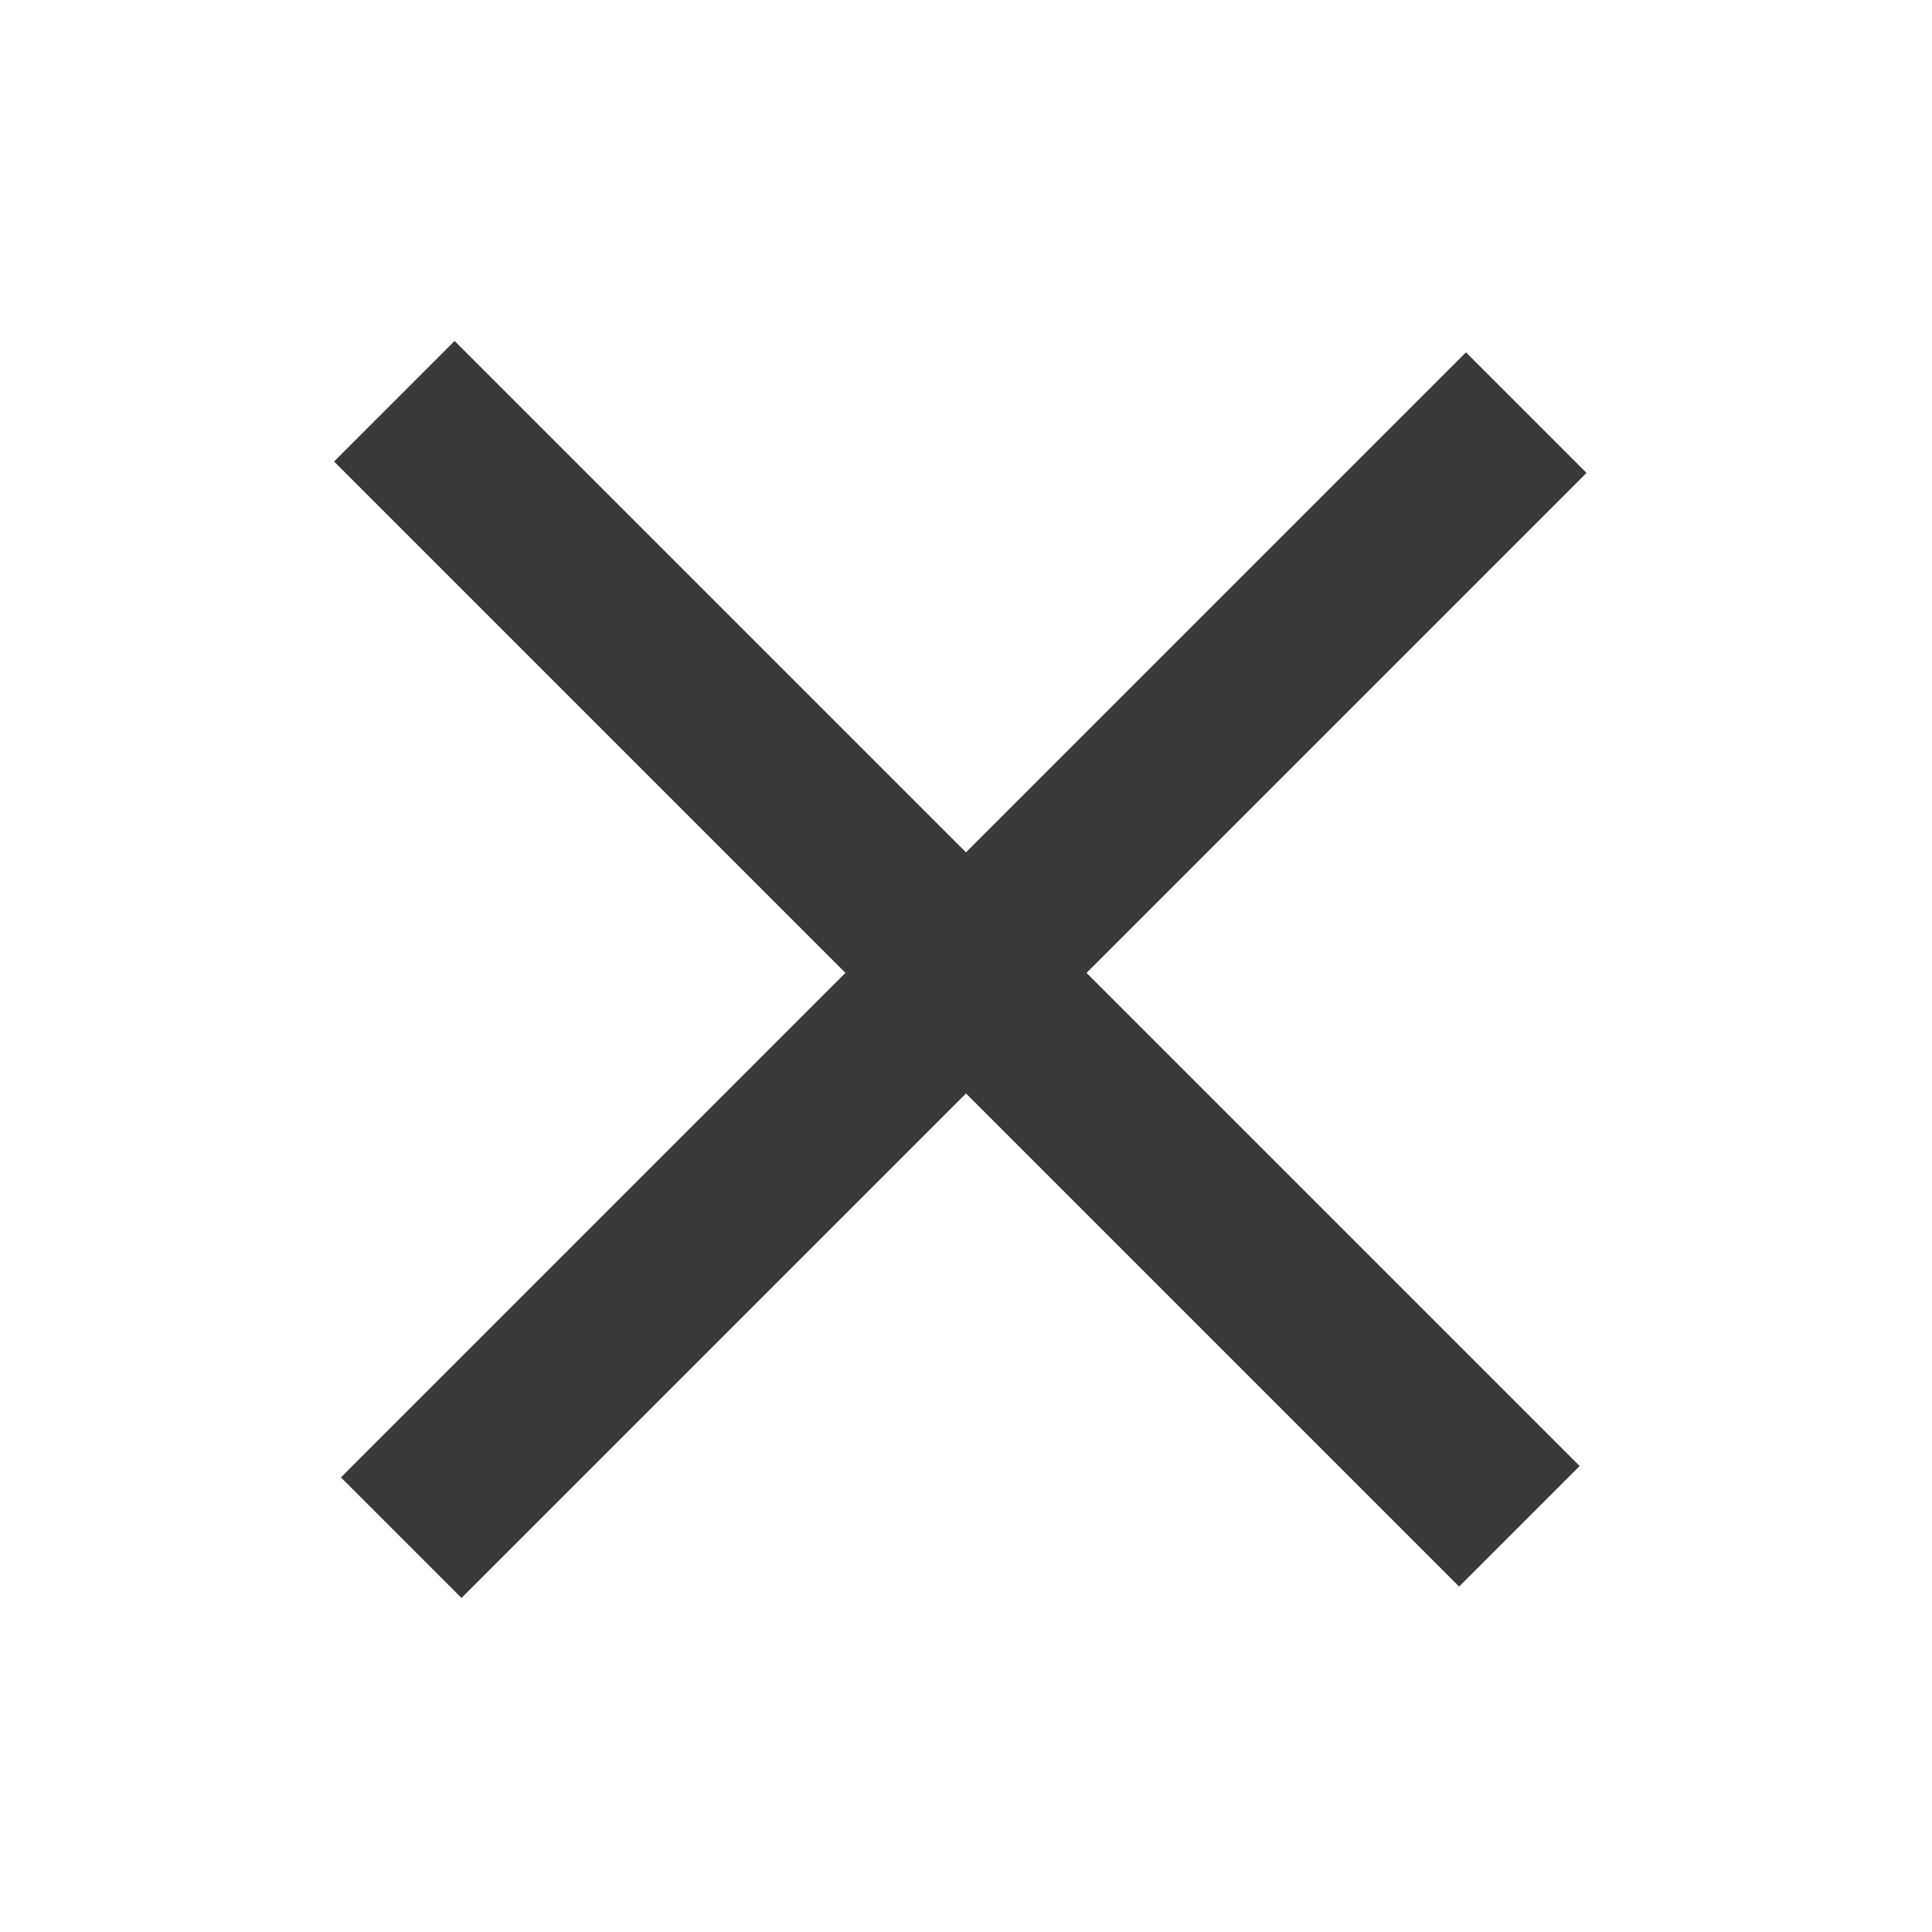 <svg width="34" height="34" viewBox="0 0 34 34" fill="none" xmlns="http://www.w3.org/2000/svg">
<rect x="6" y="26" width="28" height="3" transform="rotate(-45 6 26)" fill="#393939"/>
<rect x="8" y="6" width="28" height="3" transform="rotate(45 8 6)" fill="#393939"/>
</svg>
